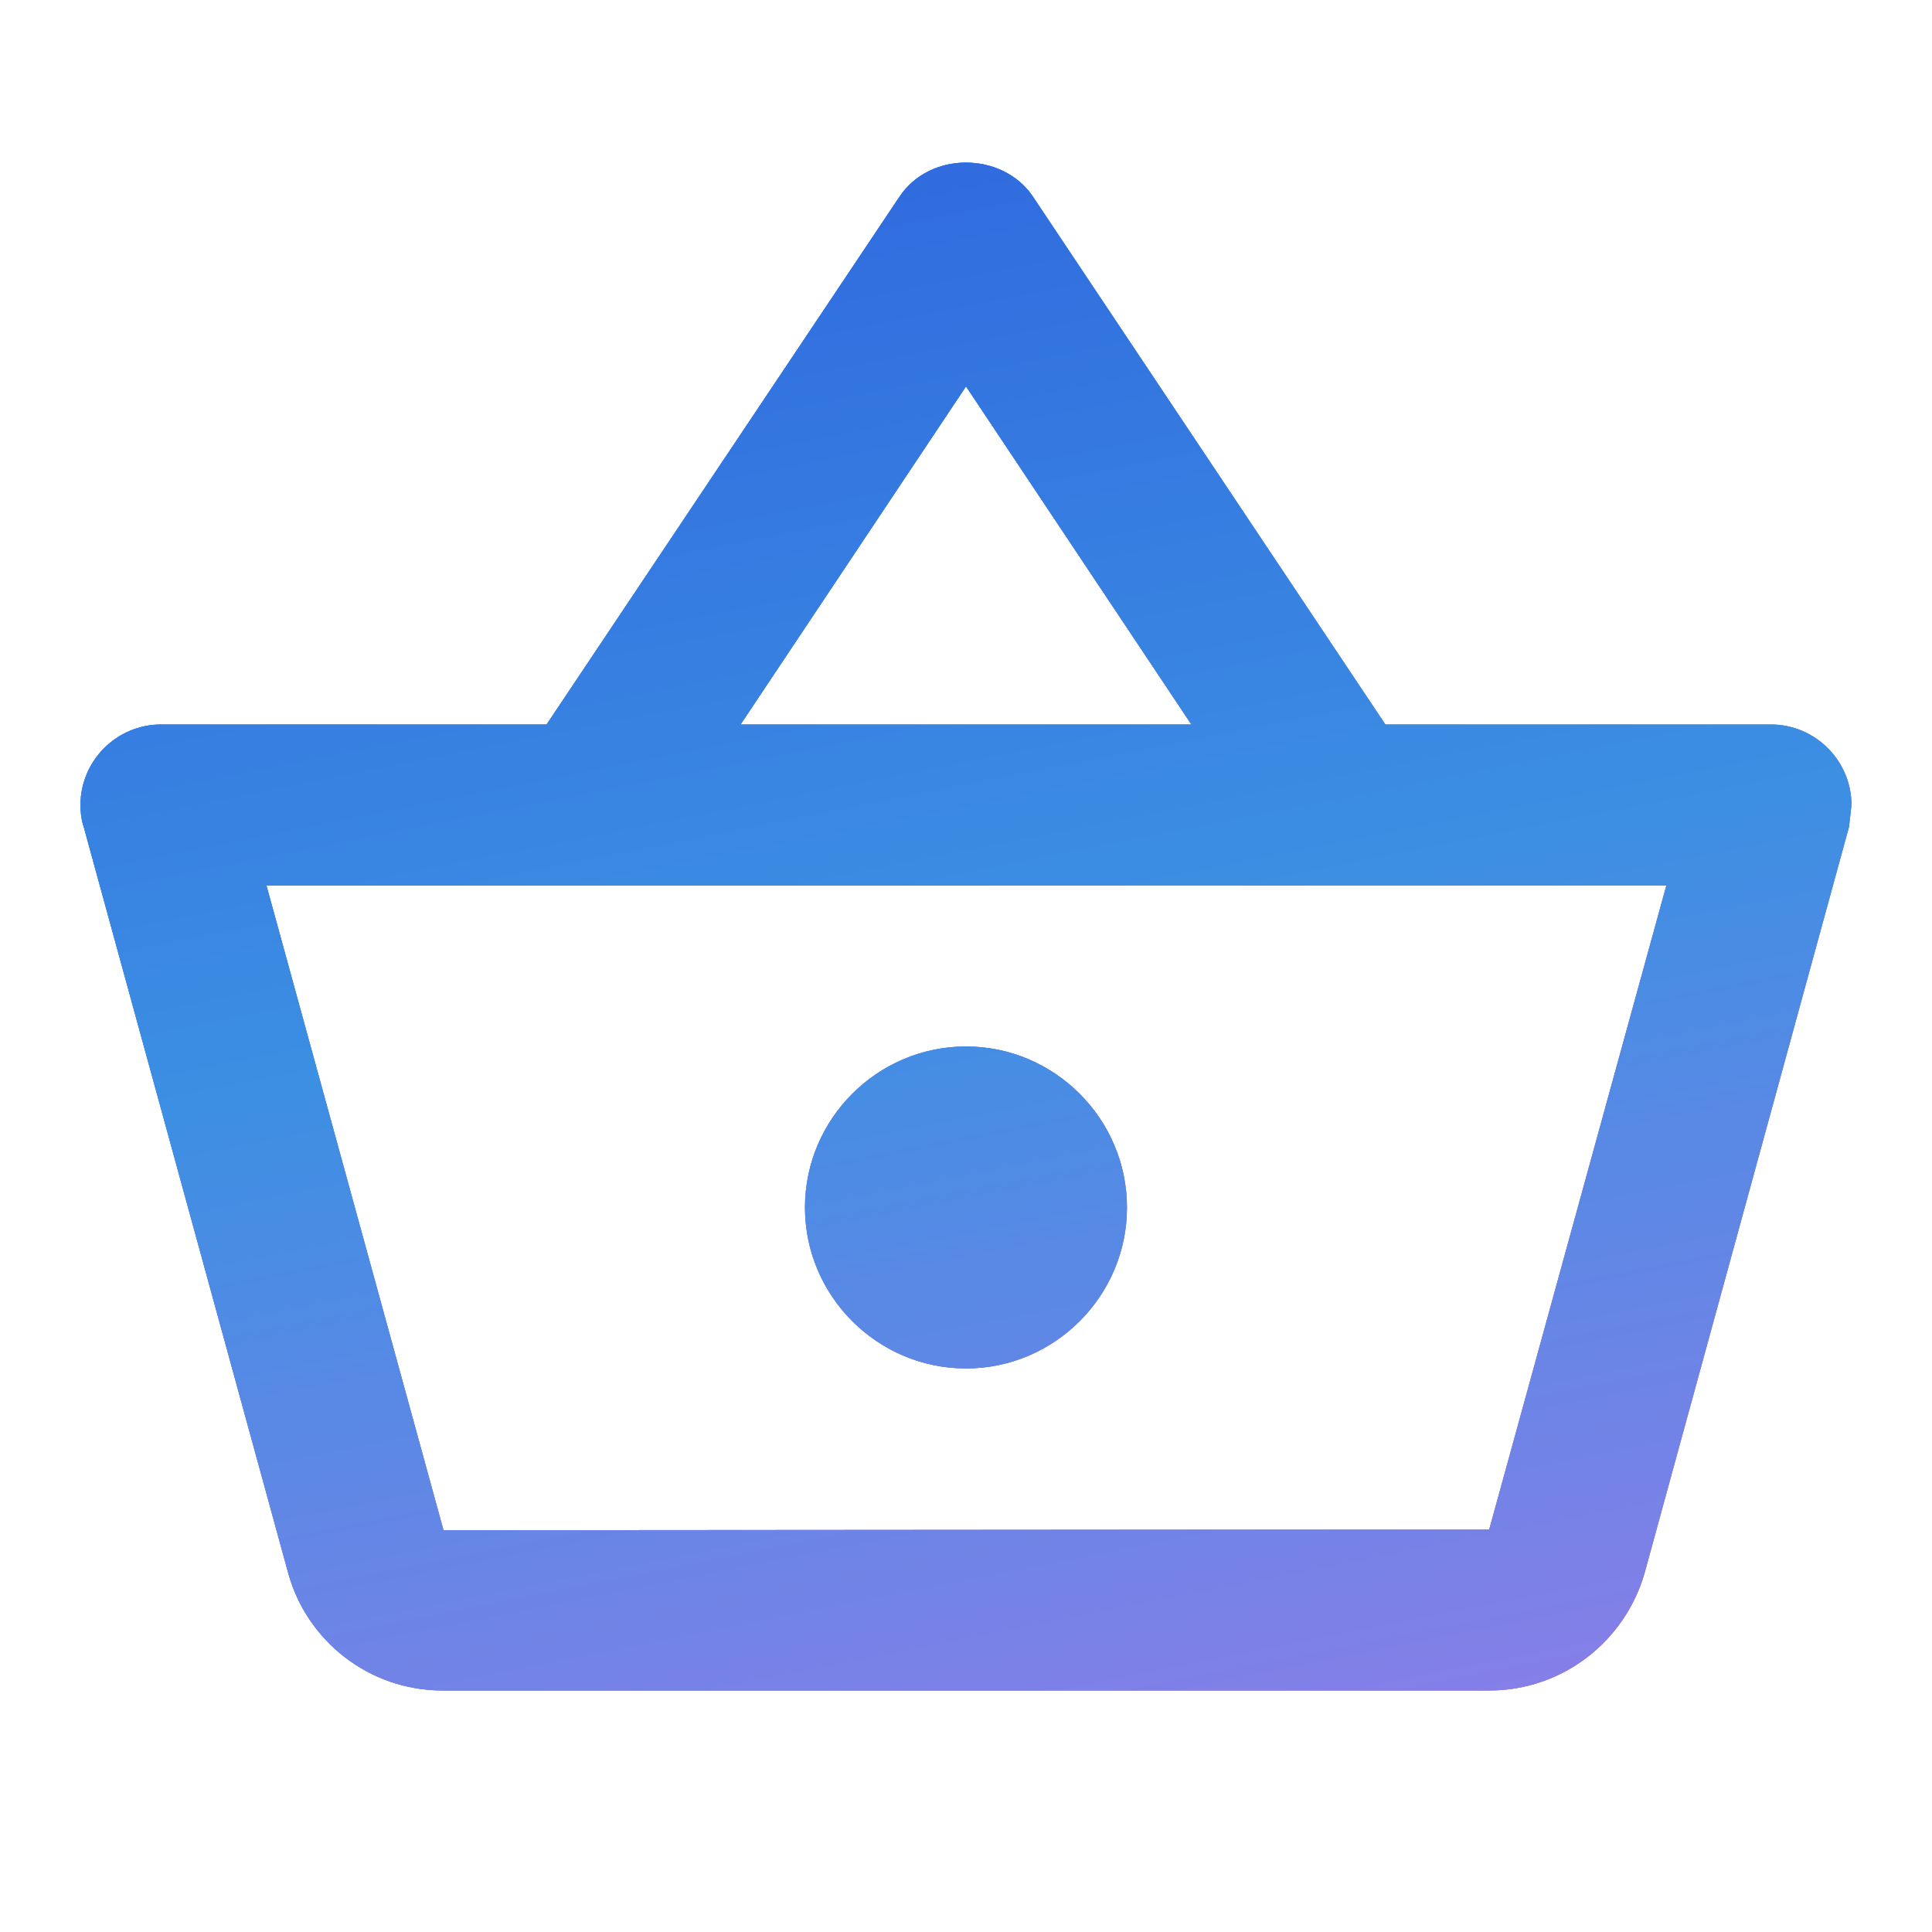 <svg width="32" height="32" viewBox="0 0 32 32" fill="none" xmlns="http://www.w3.org/2000/svg">
<g clip-path="url(#clip0_3466_36639)">
<path d="M29.333 12H22.946L17.106 3.253C16.853 2.88 16.426 2.693 16 2.693C15.573 2.693 15.146 2.88 14.893 3.266L9.053 12H2.666C1.933 12 1.333 12.6 1.333 13.333C1.333 13.453 1.346 13.573 1.386 13.693L4.773 26.053C5.08 27.173 6.106 28 7.333 28H24.666C25.893 28 26.92 27.173 27.24 26.053L30.626 13.693L30.666 13.333C30.666 12.6 30.066 12 29.333 12ZM16 6.4L19.733 12H12.266L16 6.4ZM24.666 25.333L7.346 25.346L4.413 14.666H27.6L24.666 25.333ZM16 17.333C14.533 17.333 13.333 18.533 13.333 20C13.333 21.466 14.533 22.666 16 22.666C17.466 22.666 18.666 21.466 18.666 20C18.666 18.533 17.466 17.333 16 17.333Z" fill="url(#paint0_linear_3466_36639)"/>
<path d="M29.333 12H22.946L17.106 3.253C16.853 2.88 16.426 2.693 16 2.693C15.573 2.693 15.146 2.88 14.893 3.266L9.053 12H2.666C1.933 12 1.333 12.6 1.333 13.333C1.333 13.453 1.346 13.573 1.386 13.693L4.773 26.053C5.08 27.173 6.106 28 7.333 28H24.666C25.893 28 26.92 27.173 27.24 26.053L30.626 13.693L30.666 13.333C30.666 12.6 30.066 12 29.333 12ZM16 6.4L19.733 12H12.266L16 6.4ZM24.666 25.333L7.346 25.346L4.413 14.666H27.6L24.666 25.333ZM16 17.333C14.533 17.333 13.333 18.533 13.333 20C13.333 21.466 14.533 22.666 16 22.666C17.466 22.666 18.666 21.466 18.666 20C18.666 18.533 17.466 17.333 16 17.333Z" fill="url(#paint1_linear_3466_36639)"/>
<path d="M29.333 12H22.946L17.106 3.253C16.853 2.88 16.426 2.693 16 2.693C15.573 2.693 15.146 2.88 14.893 3.266L9.053 12H2.666C1.933 12 1.333 12.6 1.333 13.333C1.333 13.453 1.346 13.573 1.386 13.693L4.773 26.053C5.08 27.173 6.106 28 7.333 28H24.666C25.893 28 26.92 27.173 27.24 26.053L30.626 13.693L30.666 13.333C30.666 12.6 30.066 12 29.333 12ZM16 6.4L19.733 12H12.266L16 6.4ZM24.666 25.333L7.346 25.346L4.413 14.666H27.6L24.666 25.333ZM16 17.333C14.533 17.333 13.333 18.533 13.333 20C13.333 21.466 14.533 22.666 16 22.666C17.466 22.666 18.666 21.466 18.666 20C18.666 18.533 17.466 17.333 16 17.333Z" fill="url(#paint2_linear_3466_36639)"/>
</g>
<defs>
<linearGradient id="paint0_linear_3466_36639" x1="-47.352" y1="-30.378" x2="21.412" y2="77.617" gradientUnits="userSpaceOnUse">
<stop offset="0.052" stop-color="#217BFE"/>
<stop offset="0.317" stop-color="#078EFB"/>
<stop offset="0.549" stop-color="#AC87EB"/>
<stop offset="0.969" stop-color="#EE4D5D"/>
</linearGradient>
<linearGradient id="paint1_linear_3466_36639" x1="-22.667" y1="-2.306" x2="32.977" y2="72.978" gradientUnits="userSpaceOnUse">
<stop offset="0.052" stop-color="#217BFE"/>
<stop offset="0.317" stop-color="#078EFB"/>
<stop offset="0.549" stop-color="#AC87EB"/>
<stop offset="0.969" stop-color="#EE4D5D"/>
</linearGradient>
<linearGradient id="paint2_linear_3466_36639" x1="1" y1="3" x2="7.371" y2="35.089" gradientUnits="userSpaceOnUse">
<stop stop-color="#2E64DE"/>
<stop offset="0.471" stop-color="#3C8FE3"/>
<stop offset="1" stop-color="#987BE9"/>
</linearGradient>
<clipPath id="clip0_3466_36639">
<rect width="32" height="32" fill="white"/>
</clipPath>
</defs>
</svg>

